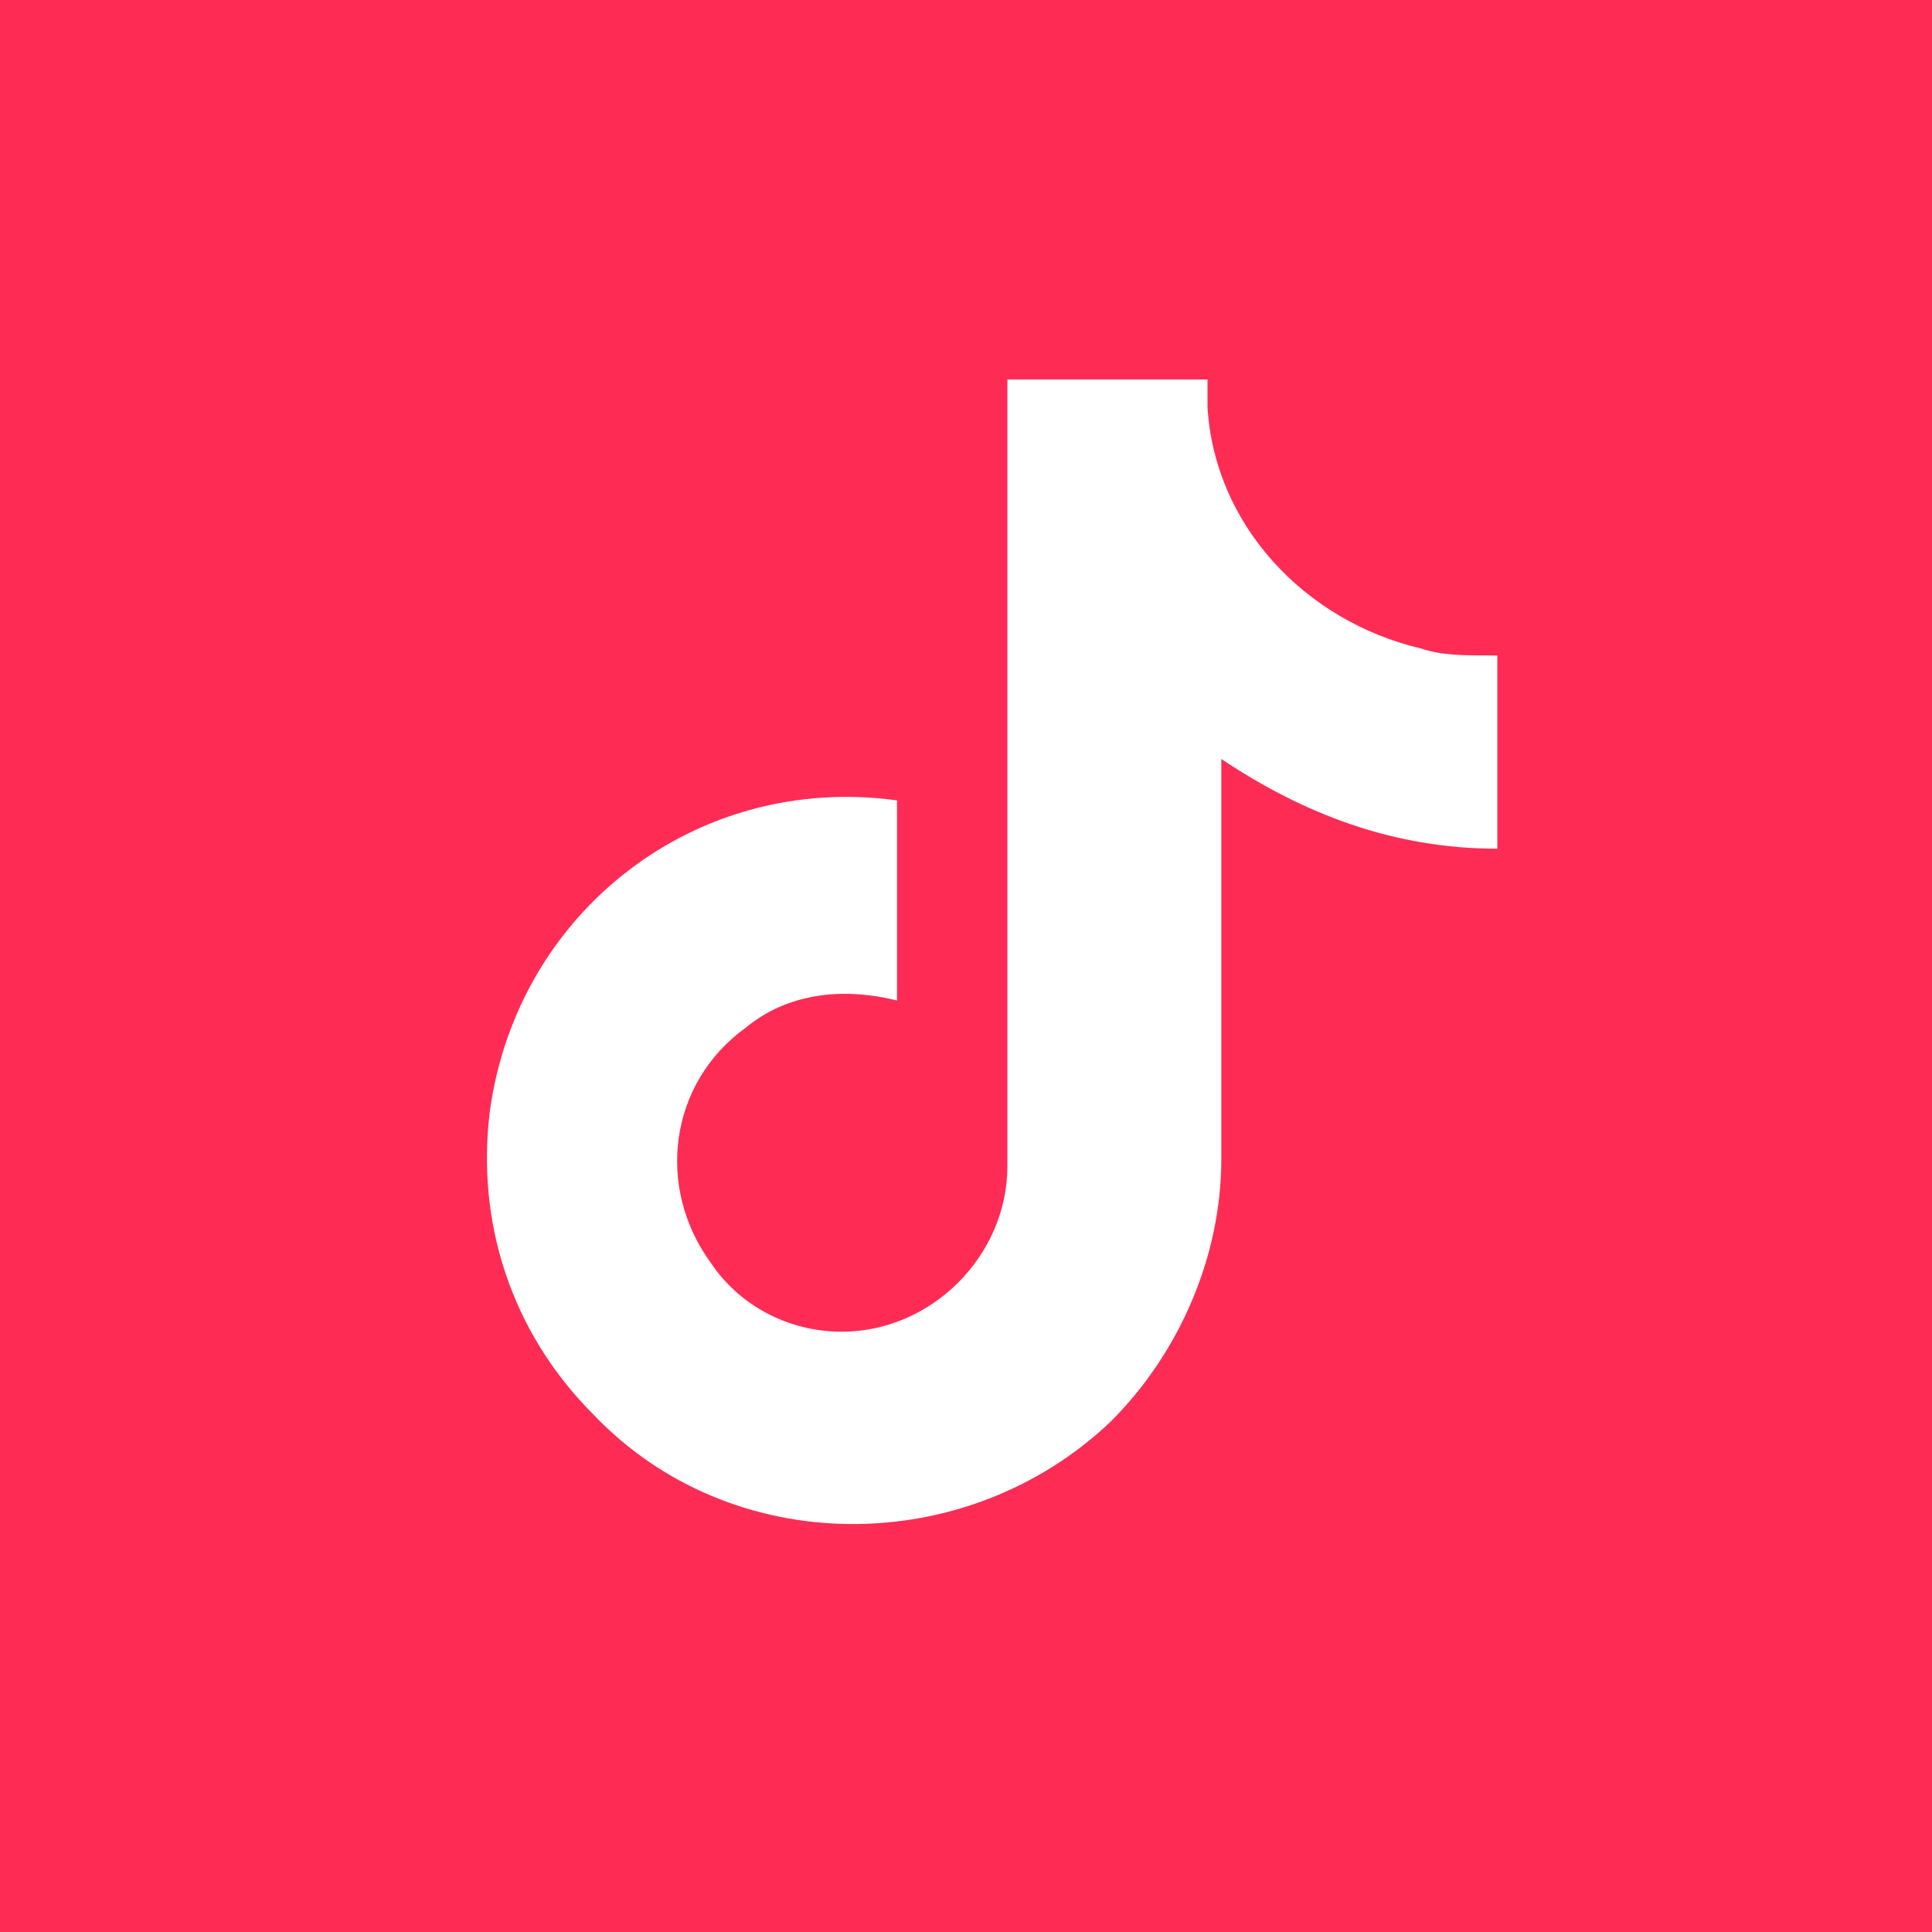 <?xml version="1.0" encoding="utf-8"?>
<svg version="1.1" id="Layer_1" xmlns="http://www.w3.org/2000/svg" xmlns:xlink="http://www.w3.org/1999/xlink" x="0px" y="0px"
	 viewBox="0 0 28 28" style="enable-background:new 0 0 28 28;" xml:space="preserve" width="28" height="28">
<style type="text/css">
	.st0{fill:#FE2C55;}
	.st1{fill:#FFFFFF;}
</style>
<rect class="st0" width="28" height="28"/>
<path class="st1" d="M20.6,9.4c-1.7-0.4-3-1.8-3.1-3.5V5.5h-2.9v11.4c0,1.3-1.1,2.4-2.4,2.4c-0.8,0-1.5-0.4-1.9-1l0,0l0,0
	c-0.8-1.1-0.6-2.6,0.5-3.4c0.6-0.5,1.4-0.6,2.2-0.4v-2.9c-2.9-0.4-5.5,1.6-5.9,4.5c-0.2,1.6,0.3,3.2,1.5,4.4c2,2.1,5.4,2.1,7.5,0.1
	c1-1,1.6-2.4,1.6-3.8v-5.8c1.2,0.8,2.5,1.3,4,1.3V9.5C21.2,9.5,20.9,9.5,20.6,9.4z"/>
</svg>
